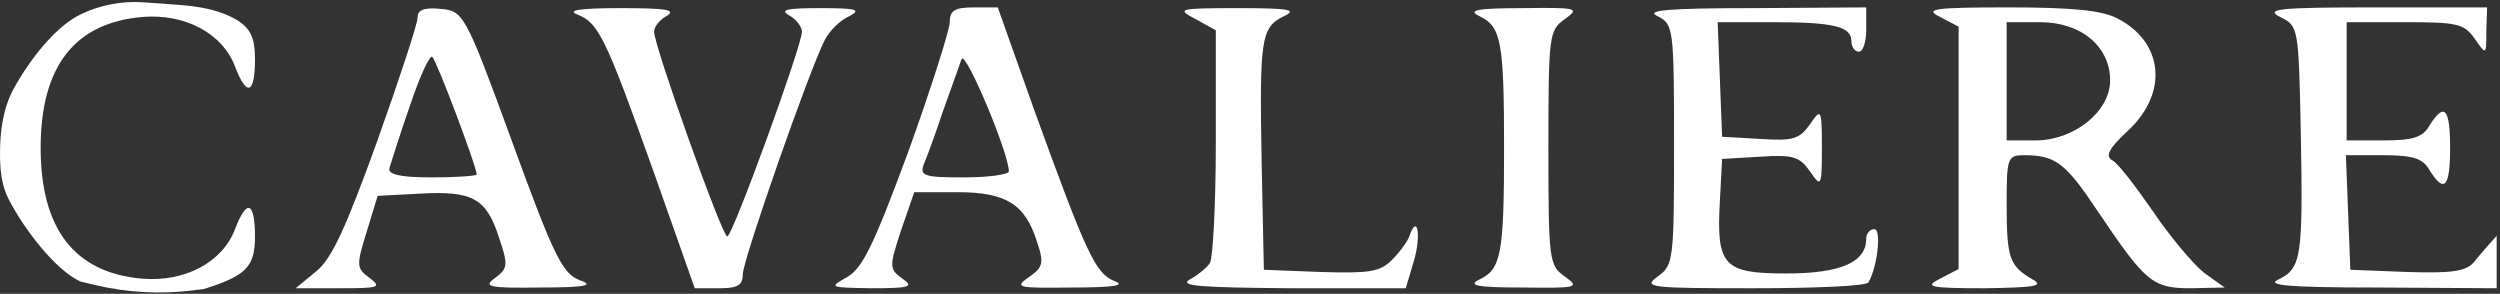 <svg xmlns="http://www.w3.org/2000/svg" width="451" height="53" viewBox="0 0 451 53" fill="none"><rect x="0" y="0" width="451" height="53" fill="#333333" stroke="none"/><path fill-rule="evenodd" clip-rule="evenodd" d="M382 3.333C390.267 7.6 391.2 16.667 384 23.467C380.4 26.8 379.733 28.133 381.067 28.933C382.133 29.467 385.333 33.733 388.4 38.133C391.467 42.667 395.6 47.6 397.6 49.2L401.333 51.867L395.2 52C388.267 52 387.067 50.933 378.267 37.867C372.667 29.467 370.8 28 365.2 28C362.133 28 362 28.4 362 36.933C362 46.667 362.533 48 366.667 50.4C368.8 51.6 367.2 51.867 358 52C348 52 347.067 51.733 350 50.267L353.333 48.533V4.8L350 3.067C347.067 1.6 348.8 1.333 362.4 1.333C373.867 1.333 379.2 1.867 382 3.333ZM367.2 25.333H362V4H368C375.467 4 380.667 8.4 380.667 14.533C380.667 20.133 374.133 25.333 367.2 25.333Z" fill="white"></path><path d="M336.667 5.333C336.667 7.467 336.133 9.333 335.333 9.333C334.667 9.333 334 8.533 334 7.467C334 4.8 330.933 4 319.867 4H309.867L310.667 24.667L317.6 25.067C323.467 25.467 324.667 25.067 326.533 22.4C328.533 19.467 328.667 19.6 328.667 26.667C328.667 33.733 328.533 33.867 326.533 30.933C324.667 28.267 323.467 27.867 317.6 28.267L310.667 28.667L310.267 36.267C309.6 48 310.933 49.333 322.267 49.333C332 49.333 336.667 47.333 336.667 43.067C336.667 42.133 337.333 41.333 338.133 41.333C339.467 41.333 338.667 48.267 337.067 50.933C336.8 51.6 327.467 52 316.267 52C297.6 52 296.267 51.867 299.067 49.867C301.867 47.867 302 47.067 302 26.133C302 4.933 301.867 4.4 299.067 2.933C296.667 1.867 300.667 1.467 316.4 1.467L336.667 1.333V5.333Z" fill="white"></path><path d="M282.267 3.467C279.467 5.467 279.333 6.267 279.333 26.667C279.333 47.067 279.467 47.867 282.267 49.867C285.067 51.867 284.667 52 274.667 51.867C266.267 51.867 264.667 51.467 266.933 50.4C270.8 48.533 271.333 45.867 271.333 26.667C271.333 7.467 270.8 4.8 266.933 2.933C264.667 1.867 266.267 1.467 274.667 1.467C284.667 1.333 285.067 1.467 282.267 3.467Z" fill="white"></path><path d="M231.6 2.933C227.467 4.933 227.2 7.067 227.6 29.333L228 48.667L238.267 49.067C246.933 49.333 248.933 49.067 251.067 46.933C252.533 45.467 254 43.467 254.267 42.533C255.733 38.4 256.4 42.533 255.067 47.067L253.6 52H232.8C216.533 51.867 212.533 51.6 214.667 50.4C216.133 49.6 217.733 48.267 218.267 47.467C218.8 46.667 219.333 36.933 219.333 25.733V5.467L215.733 3.467C212.133 1.6 212.533 1.467 223.333 1.467C232.533 1.467 234.133 1.733 231.6 2.933Z" fill="white"></path><path fill-rule="evenodd" clip-rule="evenodd" d="M186.533 19.733C196 45.867 197.6 49.2 200.933 50.667C203.2 51.467 201.2 51.867 193.333 51.867C183.467 52 182.933 51.867 185.6 50C188.133 48.267 188.4 47.467 187.067 43.6C184.933 36.8 181.467 34.667 172.667 34.667H164.933L162.533 41.6C160.4 48.133 160.4 48.533 162.8 50.267C164.933 51.733 164.133 52 157.2 52L157.172 51.999C149.6 51.867 149.471 51.864 152.8 50C155.6 48.4 157.6 44.267 163.867 27.333C168 15.867 171.333 5.333 171.333 4C171.333 1.867 172.267 1.333 175.733 1.333H180L186.533 19.733ZM170.133 20C171.6 16 173.067 11.733 173.467 10.667C174.133 8.933 182 27.6 182 30.933C182 31.467 178.4 32 173.867 32C166.667 32 165.867 31.733 166.667 29.6C167.2 28.4 168.8 24 170.133 20Z" fill="white"></path><path d="M120.4 2.8C119.067 3.467 118 4.8 118 5.733C118 8.267 130.267 42.667 131.2 42.667C132.133 42.667 144.667 8.267 144.667 5.733C144.667 4.8 143.6 3.467 142.4 2.8C140.533 1.733 142 1.467 148 1.467C154.533 1.467 155.467 1.733 153.2 2.933C151.6 3.6 149.6 5.6 148.8 7.2C146.133 12.267 134 46.933 134 49.467C134 51.467 133.067 52 129.733 52H125.333L118.133 31.6C109.333 6.933 108 4.133 104.267 2.667C102.133 1.867 104.4 1.467 112 1.467C119.867 1.467 122 1.733 120.4 2.8Z" fill="white"></path><path fill-rule="evenodd" clip-rule="evenodd" d="M92.4 25.6C99.867 46.133 101.467 49.333 104.533 50.533C107.333 51.467 105.733 51.867 97.467 51.867C88.133 52 87.067 51.733 89.333 50.133C91.6 48.4 91.733 47.867 90 42.8C87.733 35.733 85.2 34.4 75.733 34.933L68.133 35.333L66.133 41.867C64.267 47.867 64.267 48.4 66.667 50.133C68.933 51.867 68.4 52 61.2 52H53.333L57.067 48.933C59.867 46.667 62.4 41.067 68 25.6C72 14.4 75.333 4.267 75.333 3.2C75.333 1.733 76.533 1.333 79.467 1.6C83.6 2 83.867 2.267 92.4 25.6ZM70.267 30.267C70.533 29.467 72.133 24.267 74 18.933C75.733 13.733 77.6 9.733 78 10.267C78.933 11.333 86 30.133 86 31.467C86 31.733 82.4 32 77.867 32C72.133 32 69.867 31.467 70.267 30.267Z" fill="white"></path><path d="M14.667 2.533C10.058 4.697 5.45 10.658 2.573 15.808C0.549 19.43 0 23.61 0 27.759V27.759C0 30.579 0.265 33.423 1.554 35.931C4.305 41.283 9.981 48.731 14.533 50.8L17.216 51.432C23.025 52.8 29.032 53.116 34.953 52.367L36.8 52.133C44.4 49.733 46 48.133 46 42.667C46 36.4 44.533 35.733 42.4 41.333C40.133 47.333 33.333 50.933 25.6 50.267C13.467 49.2 7.333 41.333 7.333 26.667C7.333 12 13.467 4.133 25.6 3.067C33.333 2.4 40.133 6 42.4 12C44.533 17.6 46 16.933 46 10.667C46 6.654 45.138 4.725 41.673 3.033C38.564 1.515 35.056 1.075 31.605 0.829L25.889 0.421C22.029 0.145 18.163 0.873 14.667 2.533V2.533Z" fill="white"></path><path d="M450.4 42.533V47.6V52L428.8 51.867C412.667 51.867 408.667 51.467 411.067 50.4C415.2 48.4 415.467 46.267 415.067 24L415.065 23.903C414.667 4.932 414.661 4.664 411.333 3.067C408.533 1.6 411.067 1.333 428.4 1.333H448.667L448.533 5.6C448.533 10 448.533 10 446.4 6.933C444.533 4.267 443.2 4 433.867 4H423.333V25.333H430C435.2 25.333 437.067 24.8 438.267 22.667C440.933 18.4 442 19.467 442 26.667C442 33.867 440.933 34.933 438.267 30.667C437.067 28.533 435.2 28 429.867 28H423.2L424 48.667L434.267 49.067C442.4 49.333 444.8 48.933 446.267 47.333C447.2 46.133 449.067 44 450.4 42.533Z" fill="white"></path></svg>